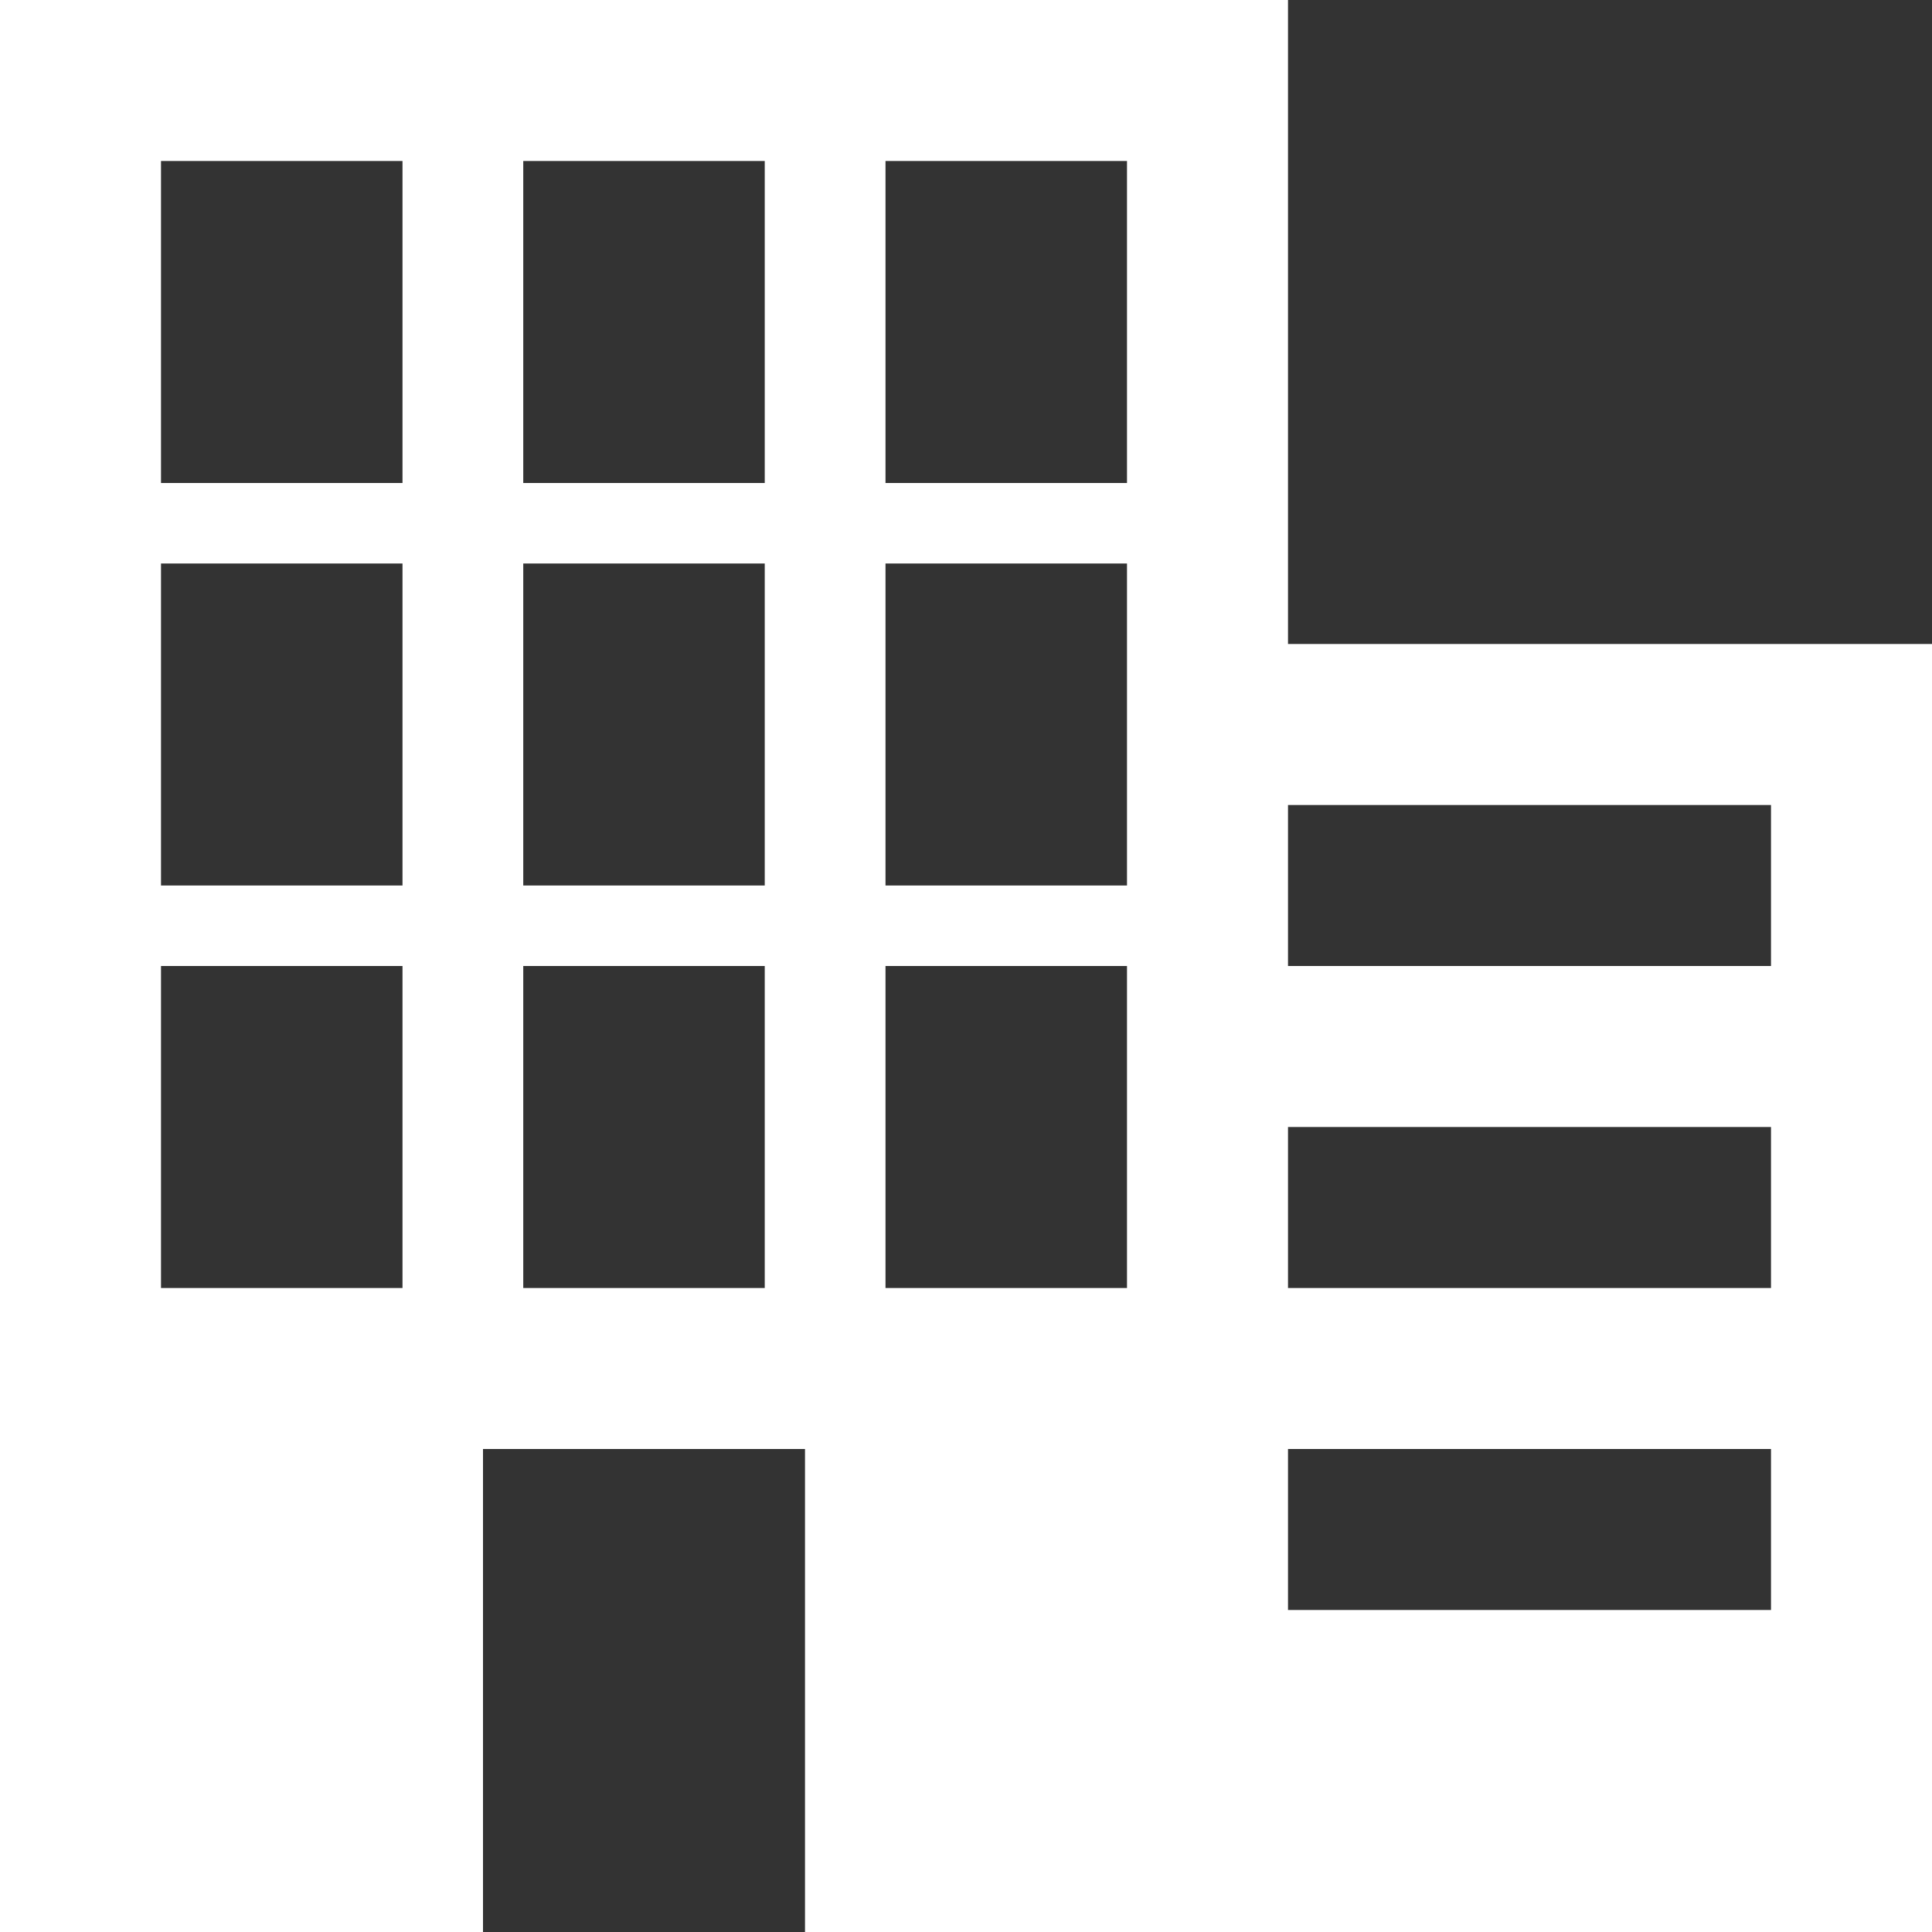 <?xml version="1.0" encoding="UTF-8"?><svg id="b" xmlns="http://www.w3.org/2000/svg" viewBox="0 0 24 24"><rect x="0" y="0" width="24" height="24" fill="#333333" stroke="none"/><defs><style>.d{fill:#fff;stroke-width:0px;}</style></defs><g id="c"><path class="d" d="M16,8V0H0v24h6v-6h4v6h14V8h-8ZM5,16h-3v-4h3v4ZM5,11h-3v-4h3v4ZM5,6h-3V2h3v4ZM9.5,16h-3v-4h3v4ZM9.5,11h-3v-4h3v4ZM9.5,6h-3V2h3v4ZM14,16h-3v-4h3v4ZM14,11h-3v-4h3v4ZM14,6h-3V2h3v4ZM22,20h-6v-2h6v2ZM22,16h-6v-2h6v2ZM22,12h-6v-2h6v2Z"/></g></svg>
